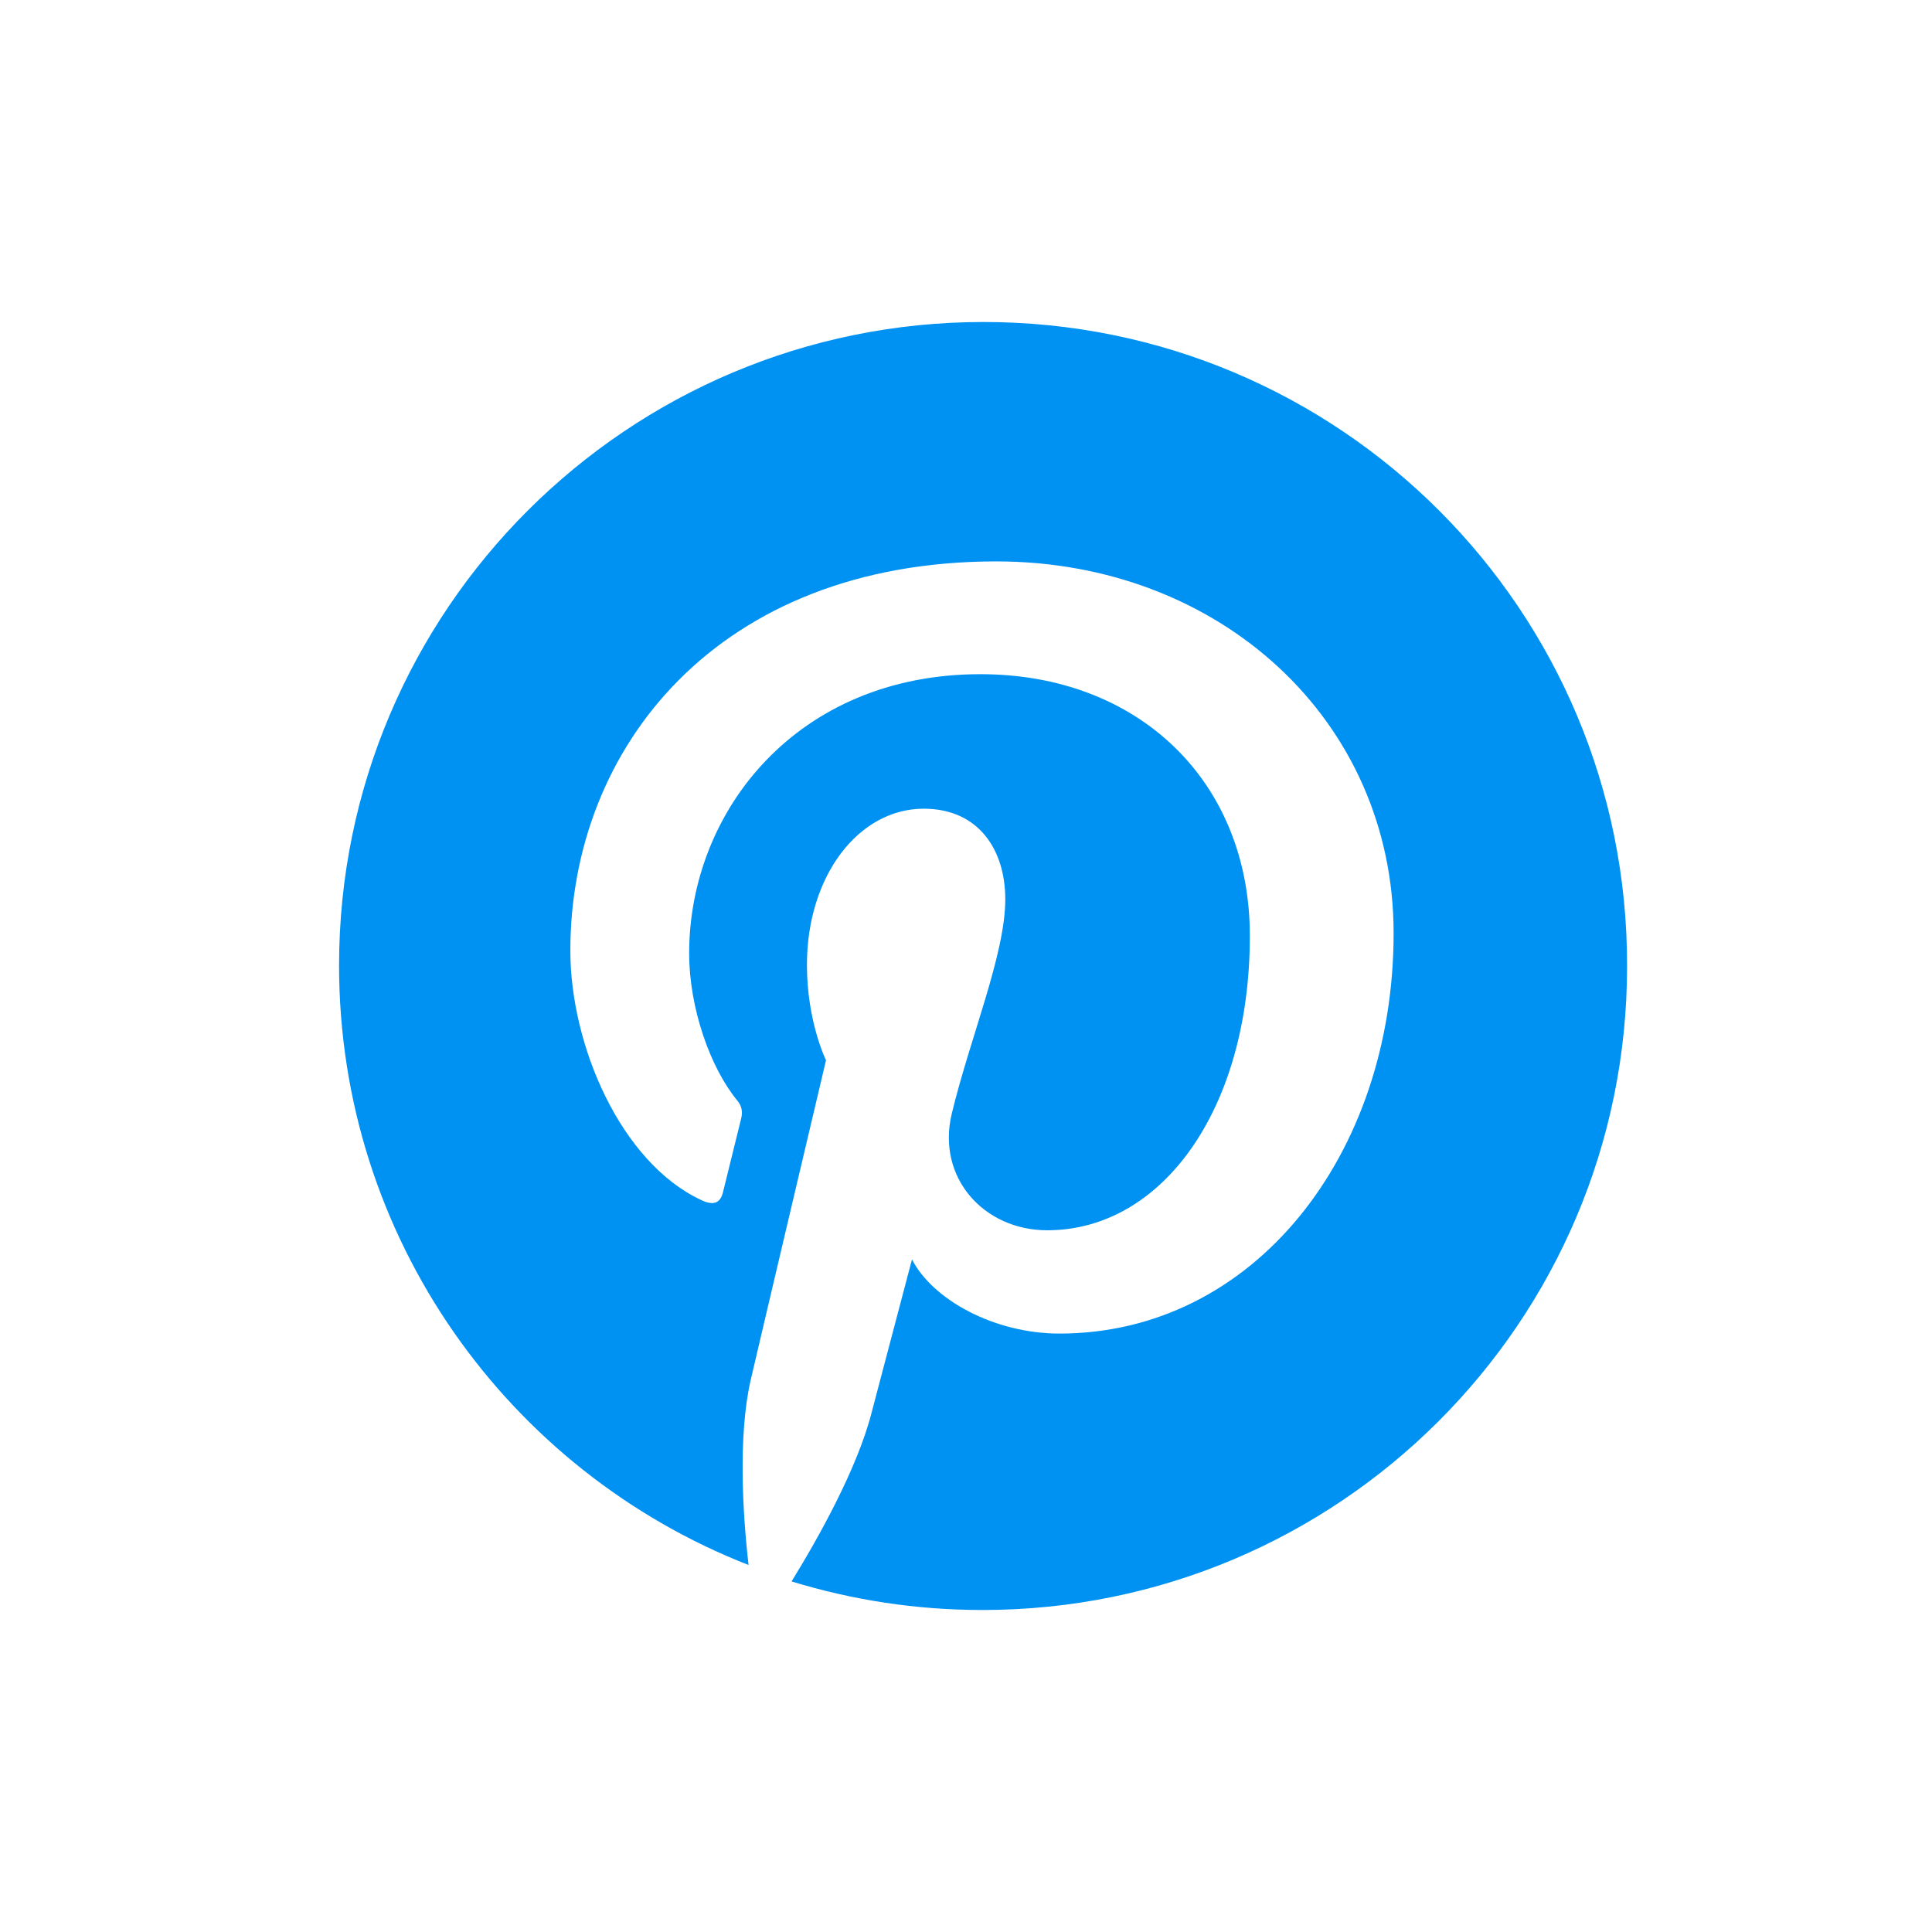 <svg width="24" height="24" viewBox="0 0 24 24" fill="none" xmlns="http://www.w3.org/2000/svg">
<path d="M12.218 4C7.797 4 4.212 7.579 4.212 11.993C4.212 15.382 6.32 18.276 9.299 19.441C9.226 18.809 9.167 17.835 9.325 17.145C9.47 16.52 10.261 13.171 10.261 13.171C10.261 13.171 10.024 12.691 10.024 11.987C10.024 10.875 10.67 10.046 11.474 10.046C12.159 10.046 12.488 10.559 12.488 11.171C12.488 11.855 12.053 12.882 11.823 13.835C11.632 14.632 12.225 15.283 13.009 15.283C14.432 15.283 15.526 13.783 15.526 11.625C15.526 9.711 14.149 8.375 12.179 8.375C9.899 8.375 8.561 10.079 8.561 11.842C8.561 12.526 8.825 13.263 9.154 13.665C9.22 13.743 9.226 13.816 9.207 13.895C9.147 14.145 9.009 14.691 8.983 14.803C8.95 14.947 8.864 14.98 8.712 14.908C7.711 14.441 7.085 12.987 7.085 11.809C7.085 9.289 8.917 6.974 12.376 6.974C15.151 6.974 17.312 8.947 17.312 11.592C17.312 14.349 15.572 16.566 13.161 16.566C12.35 16.566 11.586 16.145 11.329 15.645C11.329 15.645 10.927 17.171 10.828 17.546C10.65 18.243 10.162 19.112 9.833 19.645C10.584 19.875 11.375 20 12.205 20C16.627 20 20.212 16.421 20.212 12.007C20.225 7.579 16.64 4 12.218 4Z" fill="#0092F2"/>
</svg>
